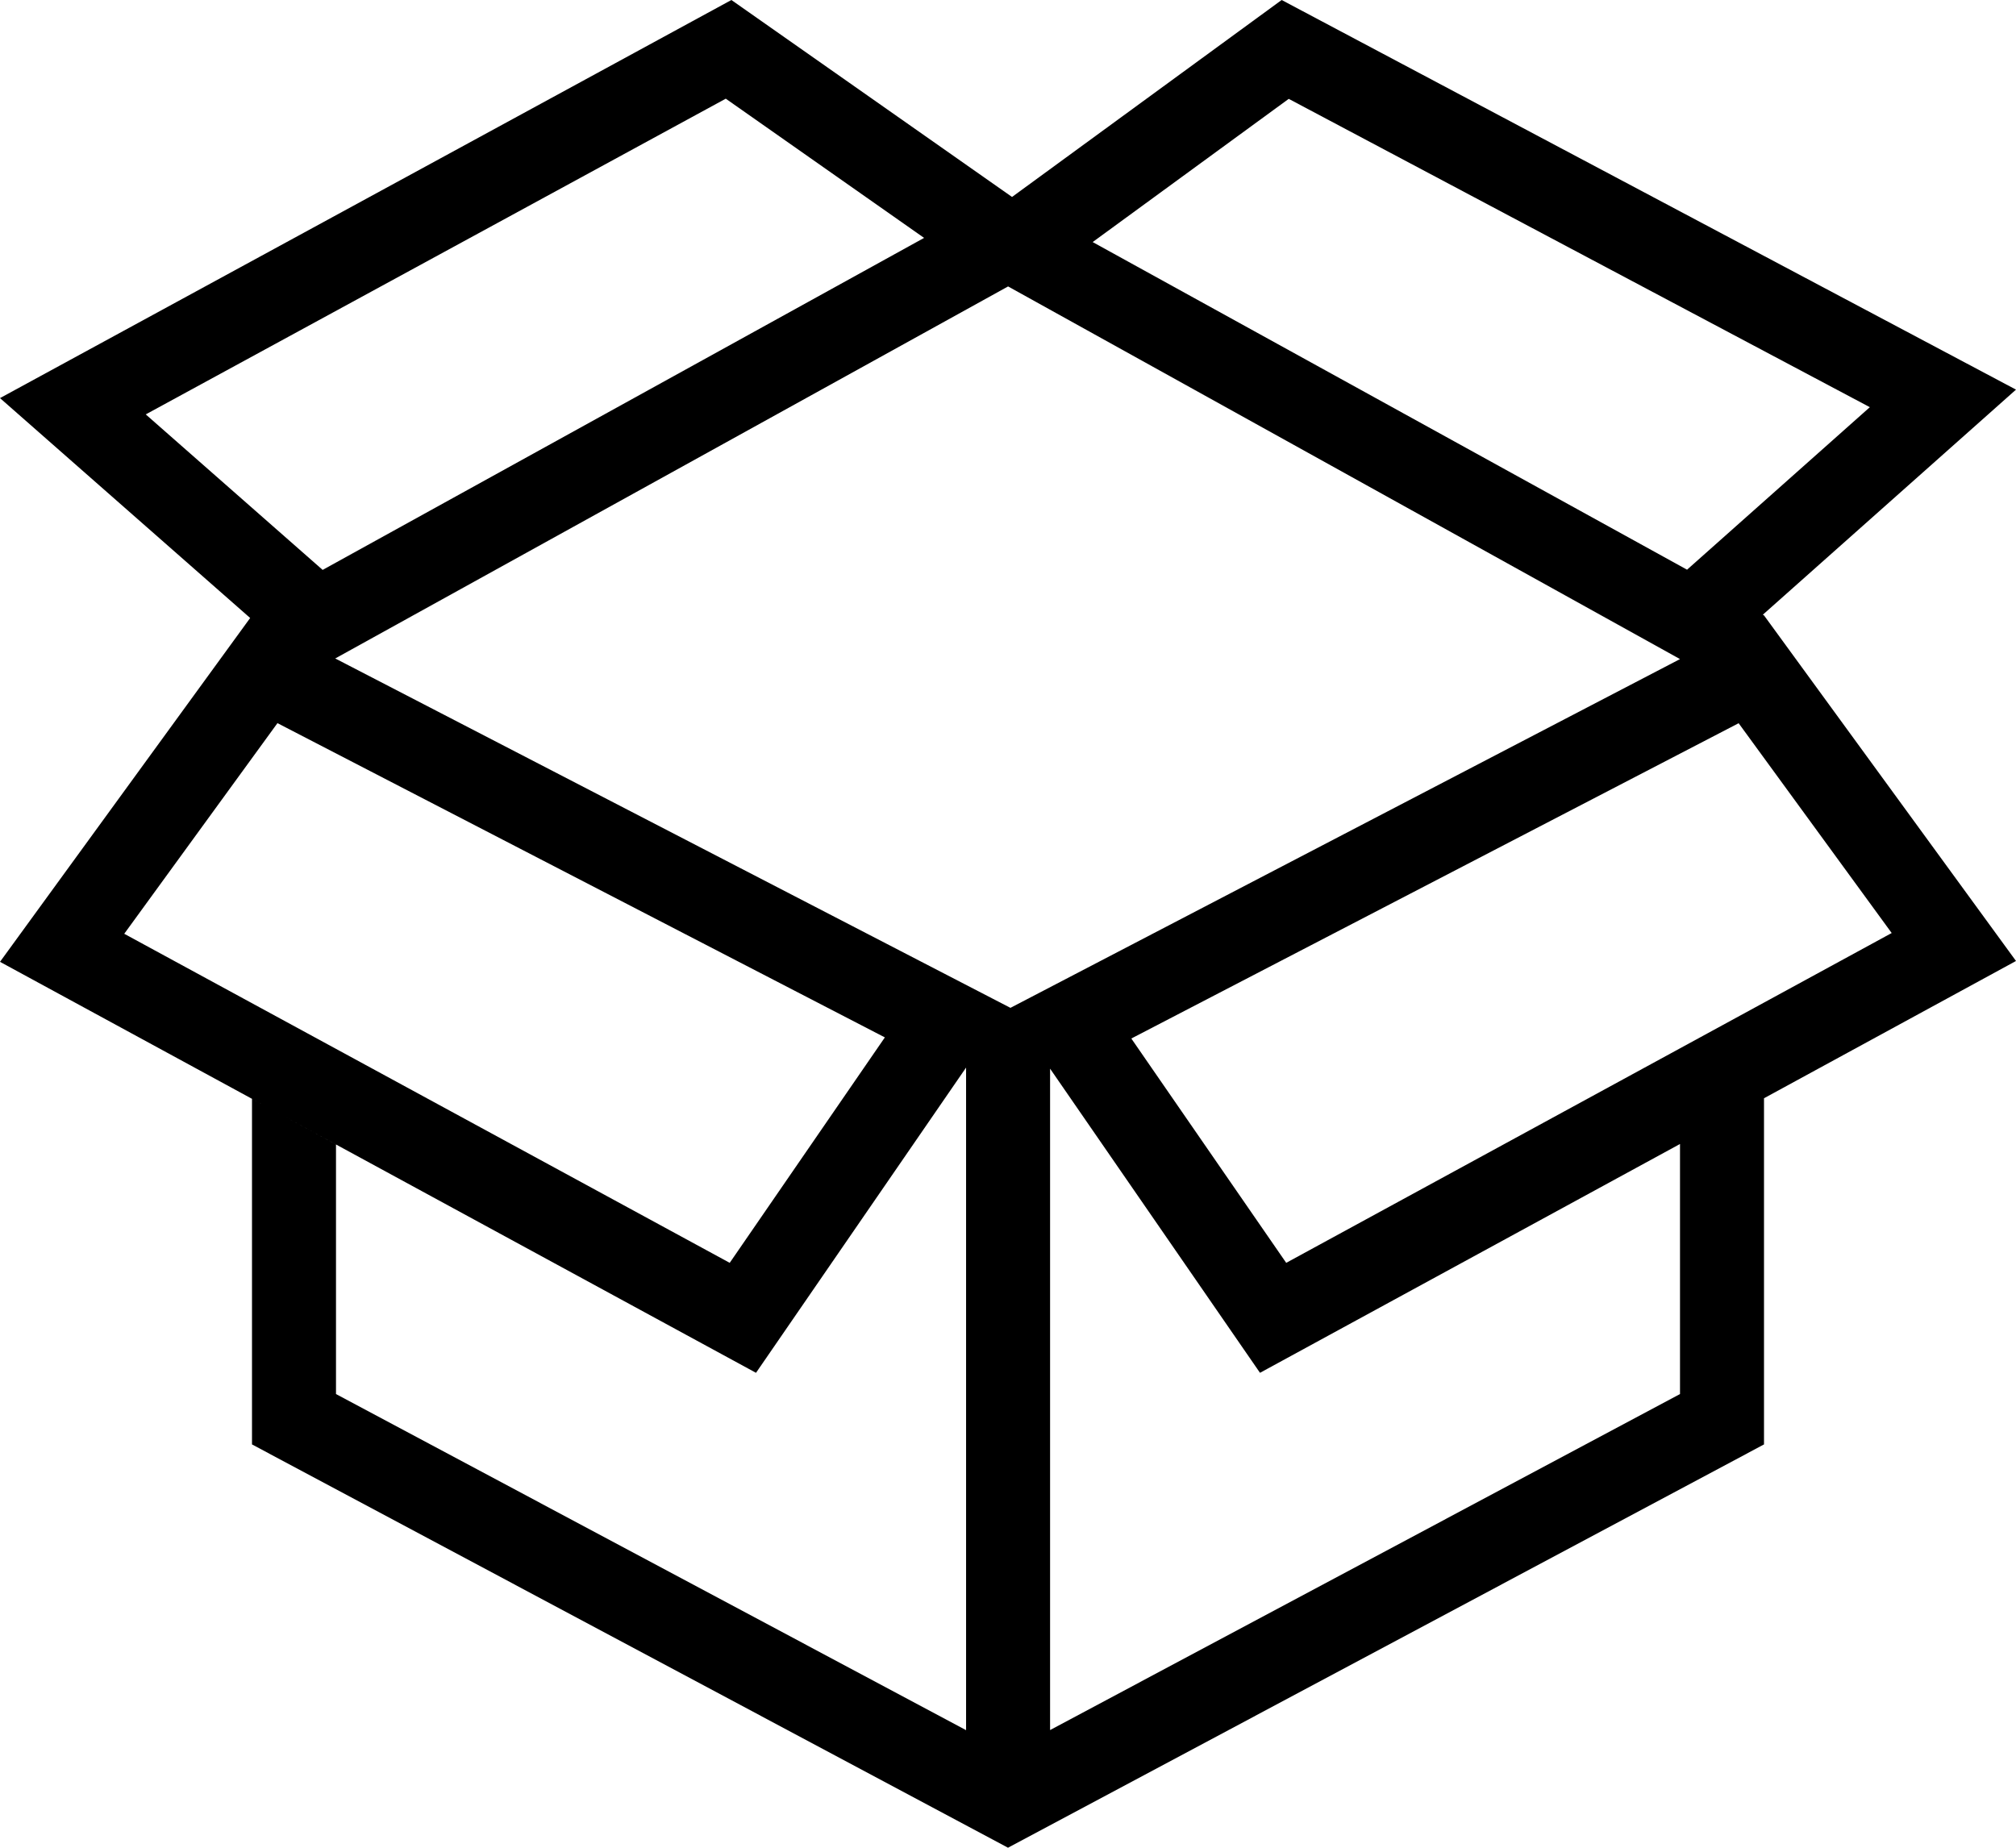 <svg xmlns="http://www.w3.org/2000/svg" width="135.818" height="124.5" viewBox="0 0 135.818 124.5">
  <path id="iconmonstr-product-4" d="M16.853,42.64,0,27.824,49.274,1,68.181,14.271,86.346,1l49.472,26.253L118.762,42.419l.079.045,16.977,23.287L118.841,75V98.325L67.909,125.5,16.977,98.325V75.038l5.659,3.079V94.93l42.449,22.648V72.933L50.932,93.5,0,65.808ZM70.744,73.006v44.565L113.182,94.93V78.082L84.886,93.5,70.744,73.006ZM8.37,63.918,49.161,86.09,59.613,70.9,18.692,49.725,8.37,63.918Zm67.847,7.057L86.652,86.09l40.791-22.223L117.132,49.73,76.217,70.975ZM22.585,45.367,67.915,20.3l45.267,25.109-45.109,23.5ZM9.819,28.922,21.737,39.4l40.519-22.37L48.895,7.649ZM73.613,17.31l40.044,22.076,12.314-10.95L86.822,7.661Z" transform="translate(0 -1)" fill-rule="evenodd"/>
</svg>
